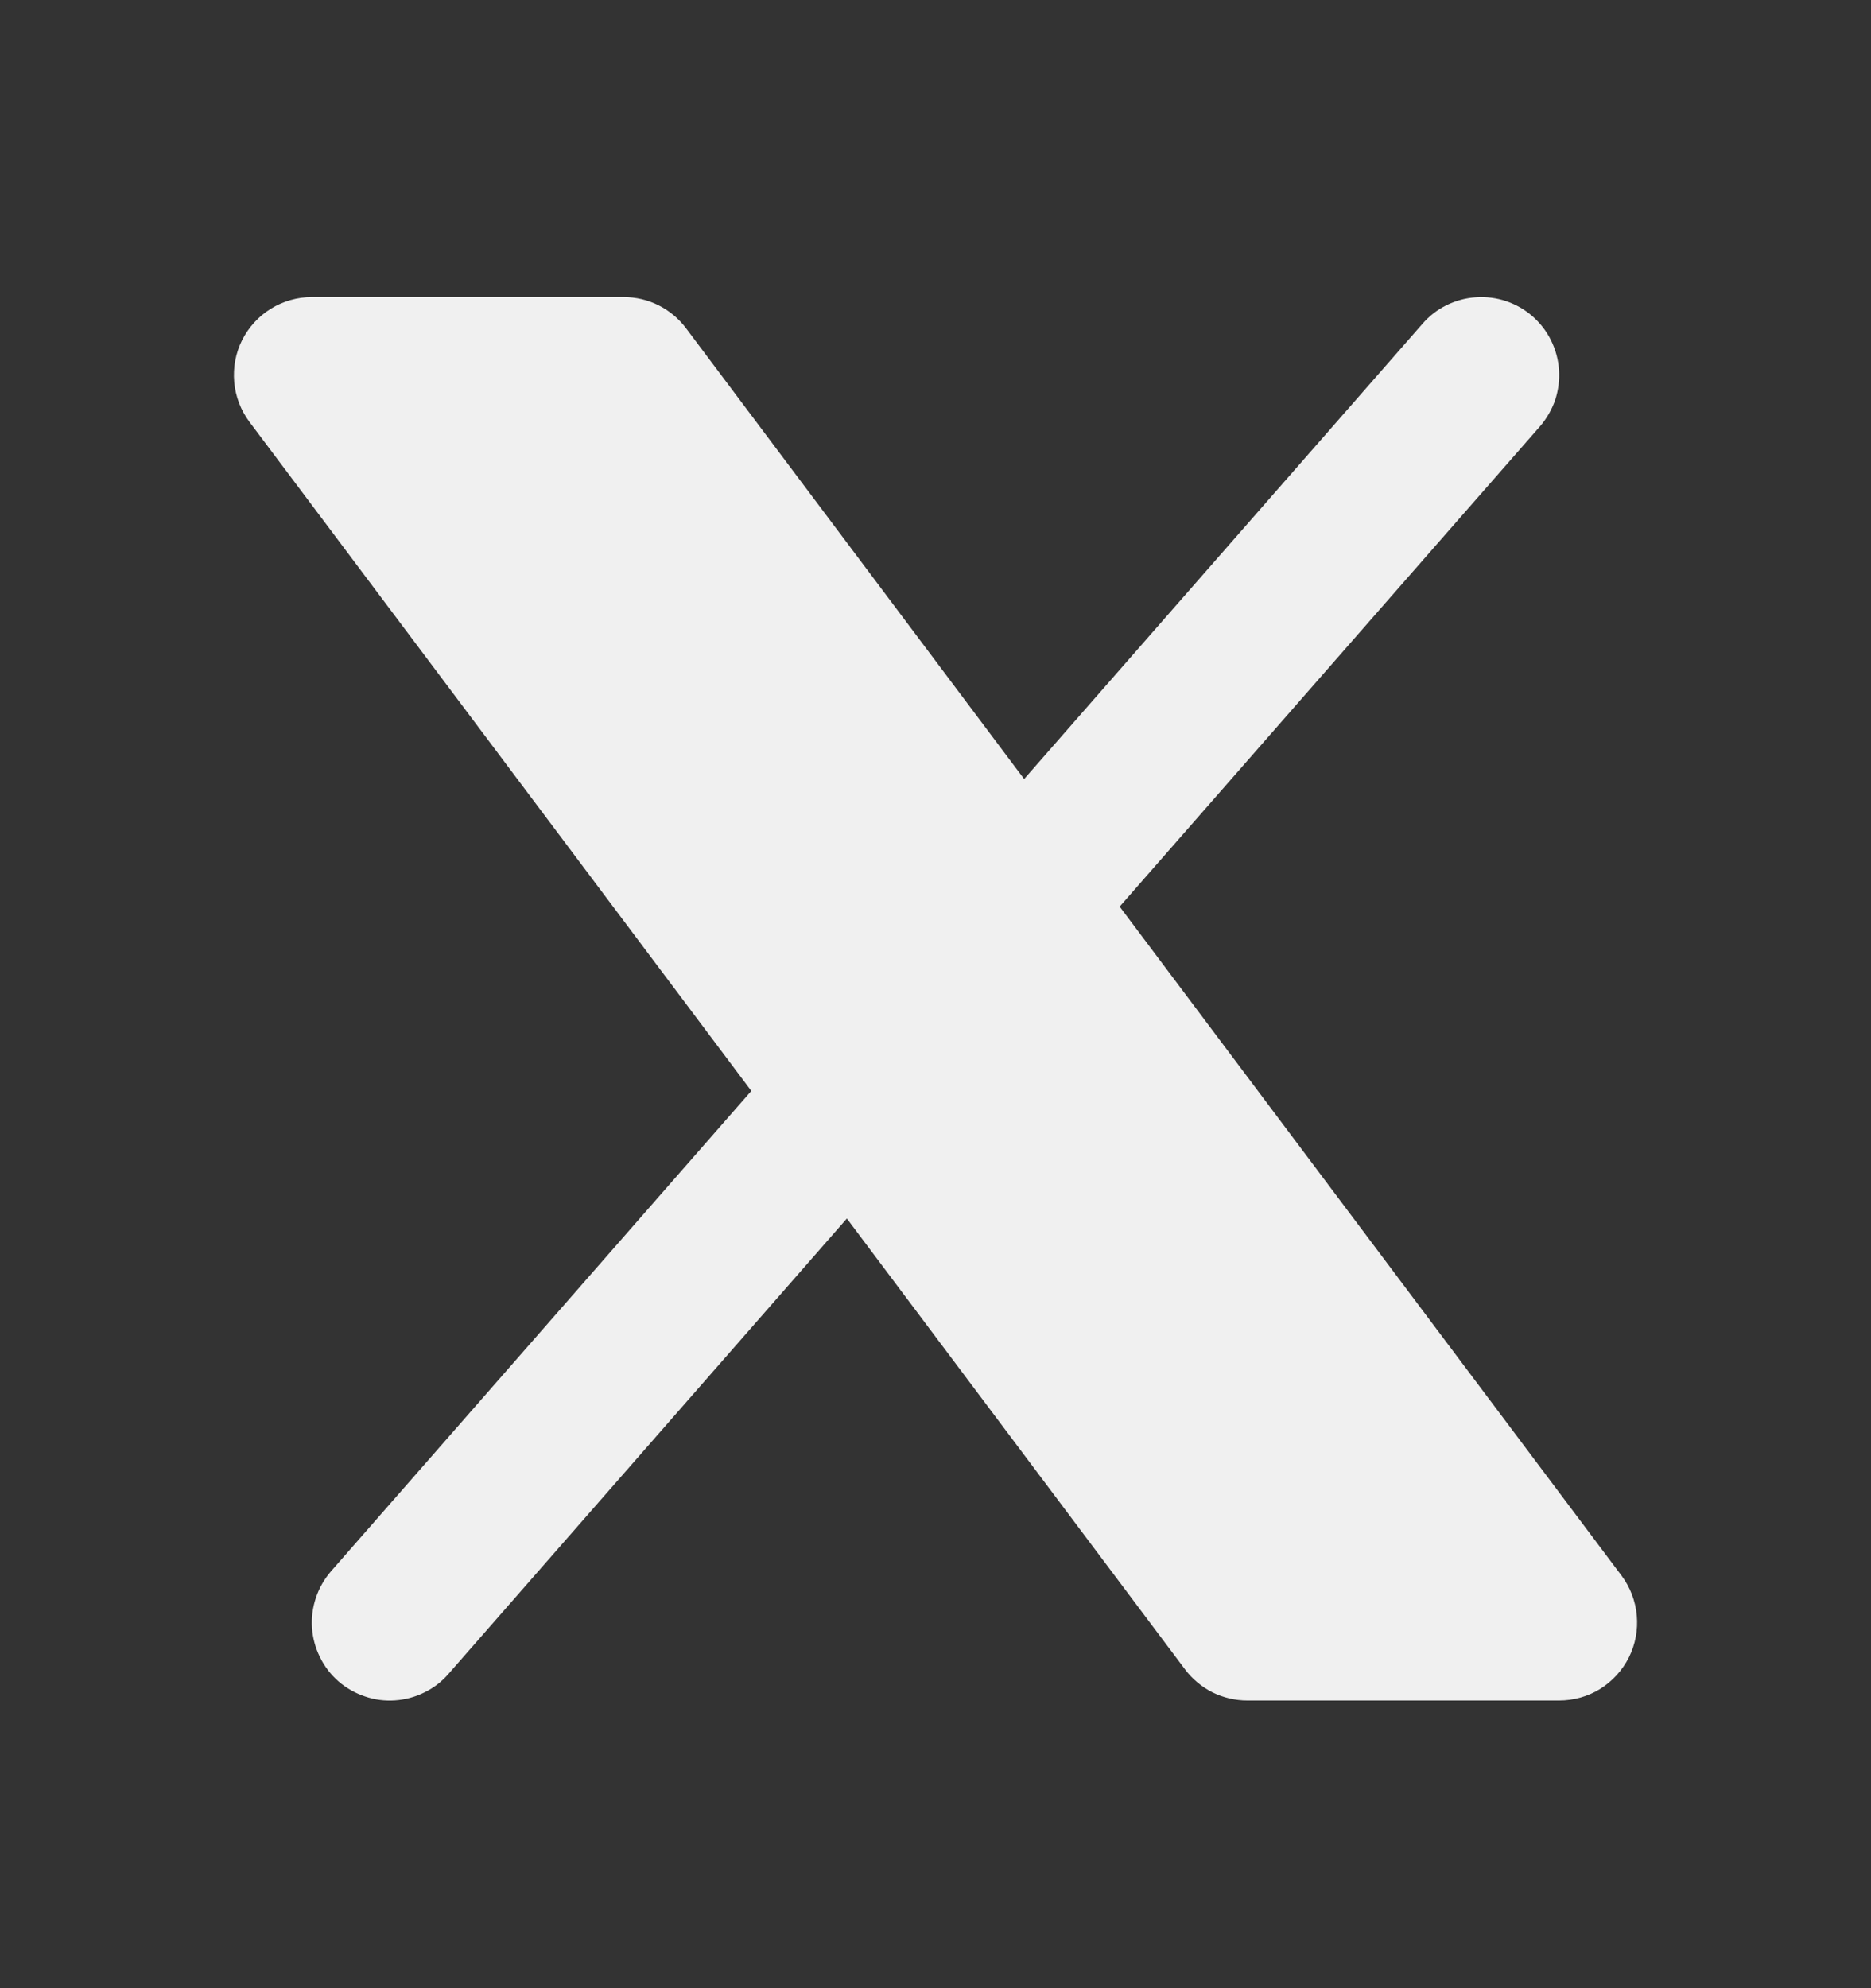<svg width="16" height="17" viewBox="0 0 16 17" fill="none" xmlns="http://www.w3.org/2000/svg">
<rect x="0" y="0" width="16" height="17" fill="#333333" stroke="none"/>
<path d="M13.169 3.646C13.226 3.58 13.27 3.503 13.299 3.421C13.326 3.338 13.338 3.25 13.332 3.162C13.326 3.075 13.303 2.99 13.264 2.911C13.226 2.833 13.172 2.763 13.106 2.705C13.04 2.647 12.963 2.603 12.88 2.575C12.797 2.547 12.71 2.536 12.622 2.542C12.535 2.547 12.449 2.571 12.371 2.609C12.292 2.648 12.222 2.702 12.165 2.768L8.758 6.661L5.867 2.807C5.805 2.724 5.724 2.657 5.631 2.61C5.539 2.564 5.437 2.54 5.333 2.54H2.667C2.543 2.54 2.421 2.575 2.316 2.64C2.211 2.705 2.126 2.798 2.07 2.909C2.015 3.019 1.992 3.143 2.003 3.267C2.014 3.39 2.059 3.508 2.133 3.607L6.425 9.328L2.831 13.435C2.774 13.501 2.73 13.577 2.702 13.66C2.674 13.743 2.662 13.831 2.668 13.918C2.674 14.006 2.697 14.091 2.736 14.169C2.774 14.248 2.828 14.318 2.894 14.376C2.96 14.433 3.037 14.477 3.12 14.505C3.203 14.534 3.291 14.545 3.378 14.539C3.465 14.533 3.551 14.51 3.629 14.471C3.708 14.433 3.778 14.379 3.835 14.313L7.242 10.419L10.133 14.273C10.195 14.356 10.276 14.423 10.368 14.47C10.461 14.516 10.563 14.54 10.667 14.54H13.333C13.457 14.54 13.579 14.506 13.684 14.441C13.789 14.375 13.874 14.282 13.93 14.171C13.985 14.061 14.008 13.937 13.997 13.813C13.986 13.69 13.941 13.572 13.867 13.473L9.575 7.752L13.169 3.646Z" fill="#F0F0F0"/>
</svg>
